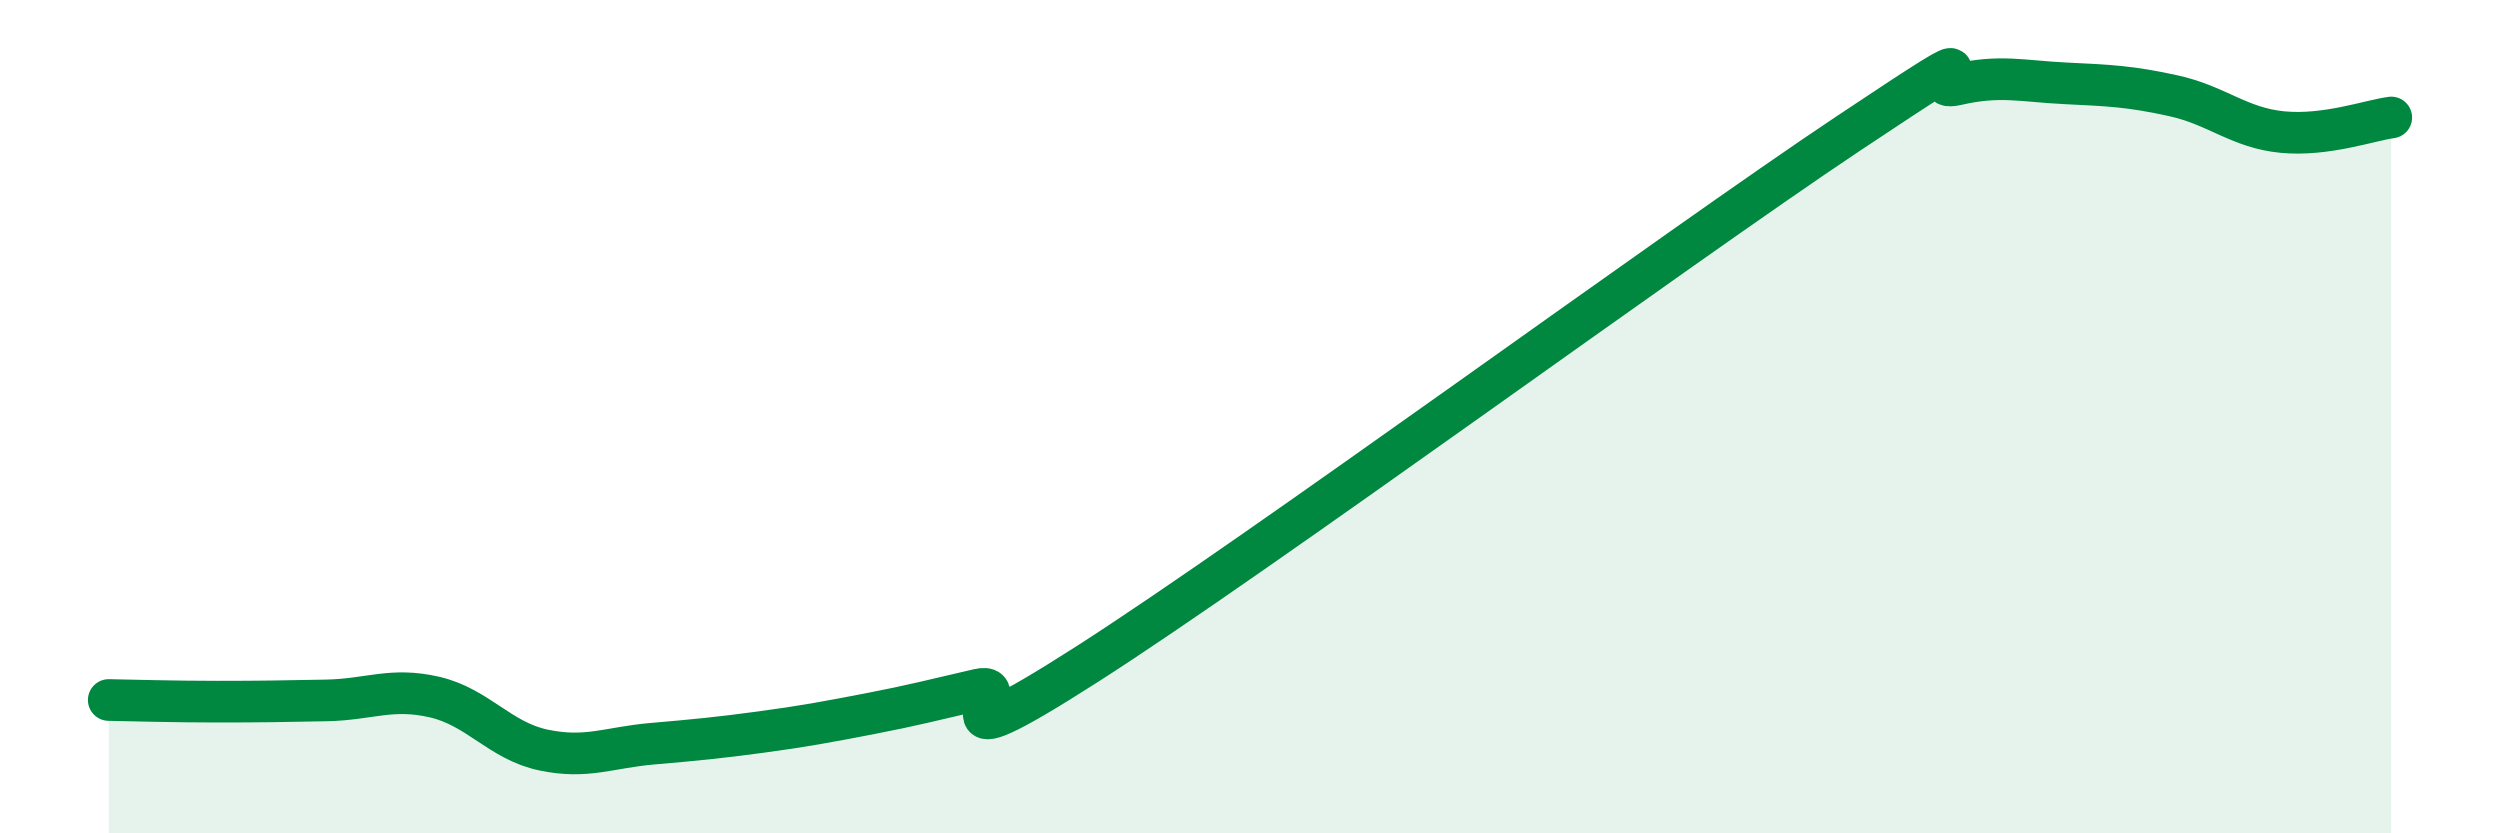 
    <svg width="60" height="20" viewBox="0 0 60 20" xmlns="http://www.w3.org/2000/svg">
      <path
        d="M 2.61,16.8 C 3.13,16.81 4.18,16.84 5.22,16.84 C 6.26,16.84 6.79,16.83 7.83,16.81 C 8.87,16.79 9.39,16.49 10.43,16.73 C 11.47,16.97 12,17.78 13.04,18 C 14.08,18.22 14.61,17.94 15.65,17.85 C 16.69,17.76 17.22,17.71 18.26,17.57 C 19.3,17.43 19.83,17.33 20.87,17.13 C 21.91,16.93 22.44,16.79 23.48,16.55 C 24.52,16.31 21.92,18.61 26.09,15.94 C 30.26,13.27 40.18,5.99 44.35,3.21 C 48.52,0.43 45.92,2.27 46.96,2.03 C 48,1.79 48.53,1.95 49.57,2 C 50.61,2.05 51.13,2.07 52.17,2.3 C 53.21,2.53 53.74,3.07 54.78,3.17 C 55.82,3.27 56.87,2.89 57.39,2.82L57.39 20L2.61 20Z"
        fill="#008740"
        opacity="0.1"
        stroke-linecap="round"
        stroke-linejoin="round"
      />
      <path
        d="M 2.61,16.8 C 3.13,16.81 4.18,16.84 5.22,16.84 C 6.26,16.84 6.79,16.83 7.83,16.81 C 8.87,16.79 9.39,16.49 10.43,16.73 C 11.47,16.97 12,17.78 13.04,18 C 14.08,18.22 14.61,17.94 15.65,17.85 C 16.69,17.76 17.22,17.71 18.26,17.57 C 19.3,17.43 19.83,17.33 20.87,17.13 C 21.91,16.93 22.44,16.79 23.48,16.55 C 24.52,16.31 21.92,18.61 26.09,15.94 C 30.26,13.27 40.18,5.99 44.35,3.21 C 48.52,0.43 45.92,2.27 46.96,2.03 C 48,1.79 48.53,1.95 49.57,2 C 50.61,2.05 51.13,2.07 52.17,2.3 C 53.21,2.53 53.74,3.07 54.78,3.17 C 55.82,3.27 56.87,2.89 57.39,2.82"
        stroke="#008740"
        stroke-width="1"
        fill="none"
        stroke-linecap="round"
        stroke-linejoin="round"
      />
    </svg>
  